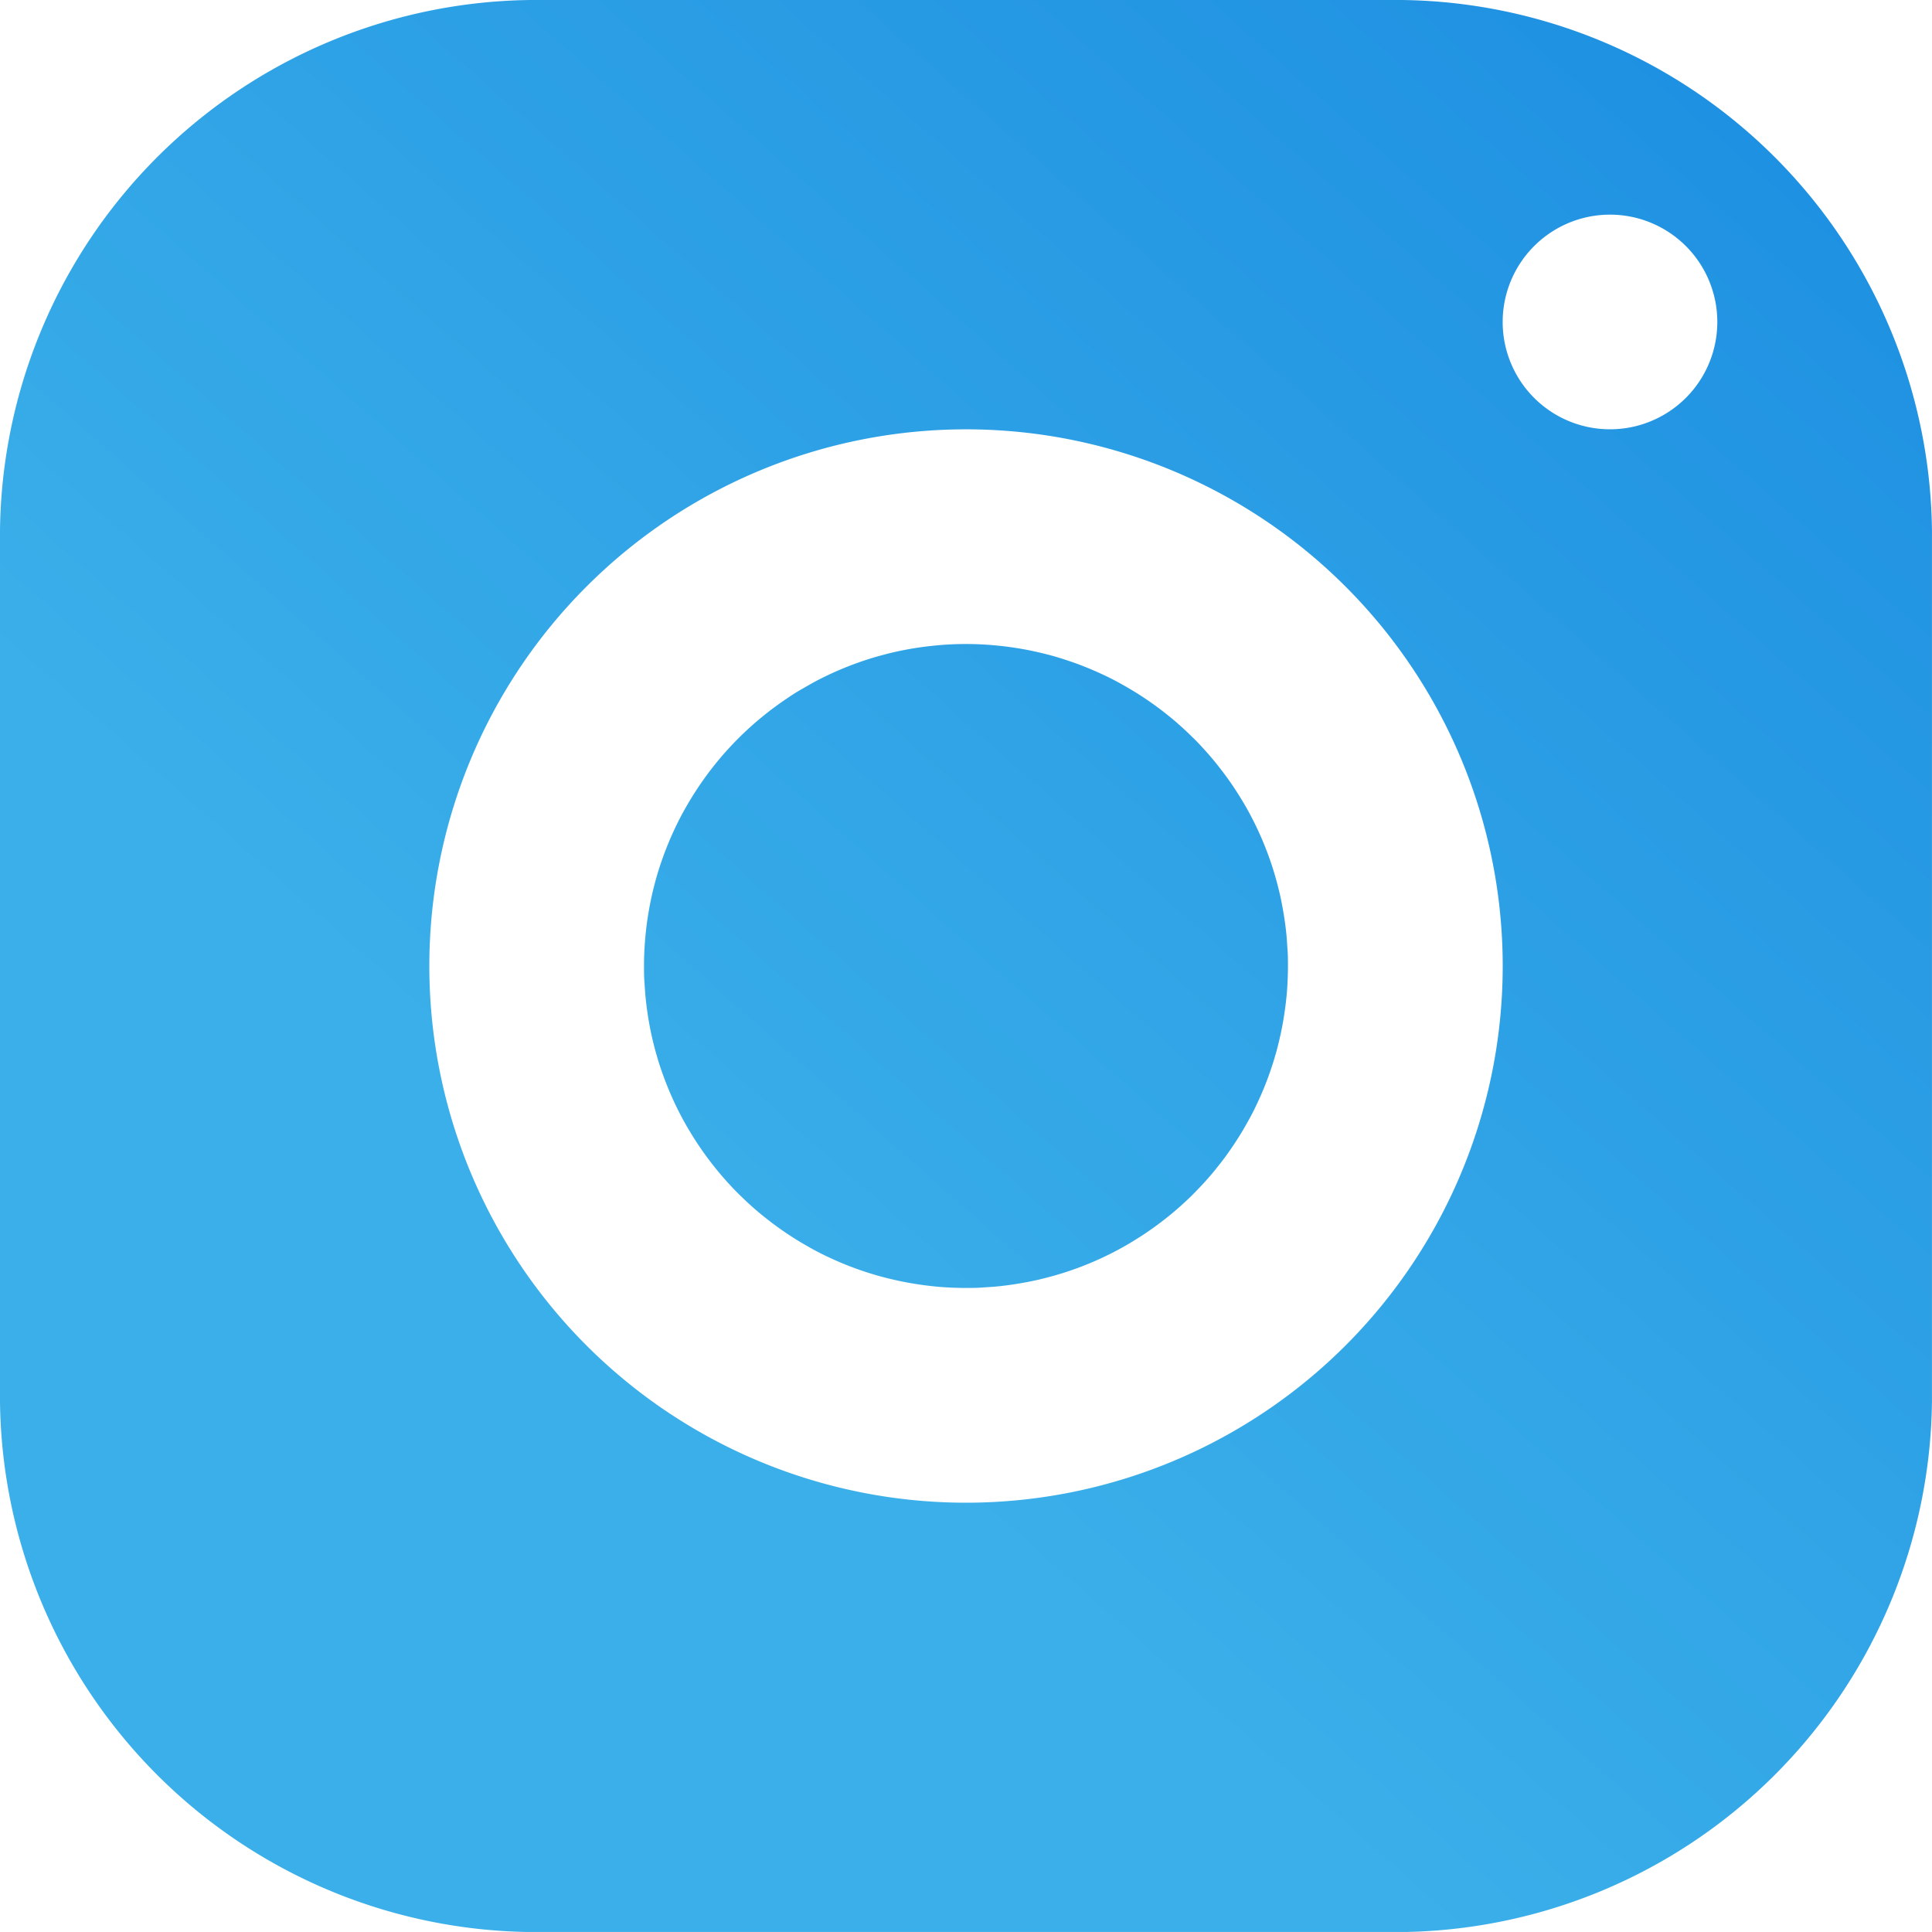 <?xml version="1.0" encoding="utf-8"?>
<svg xmlns="http://www.w3.org/2000/svg" height="49.271" viewBox="0 0 49.271 49.271" width="49.271">
  <defs>
    <linearGradient gradientUnits="objectBoundingBox" id="linear-gradient" x1="0.5" x2="1.383" y1="0.929" y2="0.161">
      <stop offset="0" stop-color="#3aafe9"/>
      <stop offset="1" stop-color="#0d7ddd"/>
    </linearGradient>
    <clipPath id="clip-path">
      <path d="M76.8,76.8h49.271v49.271H76.8Zm0,0" data-name="Path 173" fill="url(#linear-gradient)" id="Path_173" transform="translate(-76.801 -76.801)"/>
    </clipPath>
  </defs>
  <g clip-path="url(#clip-path)" data-name="Group 1058" id="Group_1058">
    <path d="M90.487,76.8A13.688,13.688,0,0,0,76.8,90.487v21.9a13.688,13.688,0,0,0,13.686,13.687h21.9a13.688,13.688,0,0,0,13.686-13.687v-21.9A13.688,13.688,0,0,0,112.385,76.8Zm27.373,5.475a2.737,2.737,0,1,1-2.737,2.737A2.738,2.738,0,0,1,117.86,82.275ZM101.436,87.75A13.687,13.687,0,1,1,87.75,101.437,13.688,13.688,0,0,1,101.436,87.75Zm0,5.475q-.2,0-.4.01t-.4.03q-.2.02-.4.049t-.4.069q-.2.039-.393.088t-.389.107q-.193.059-.383.127t-.376.145q-.186.077-.368.163t-.36.181q-.178.1-.351.2t-.341.216q-.167.112-.329.232t-.318.248q-.156.128-.305.263t-.292.278q-.142.142-.278.292t-.263.305q-.128.156-.248.318t-.232.329q-.112.168-.216.341t-.2.351q-.095.178-.181.36t-.163.368q-.077.187-.145.376t-.127.383q-.058.193-.107.389t-.088.393q-.039.2-.069.4t-.049.4q-.02.2-.03.4t-.01.4c0,.134,0,.268.01.4s.017.268.03.4.03.267.049.4.043.265.069.4.056.263.088.393.069.26.107.389.081.256.127.383.094.252.145.376.106.247.163.368.118.242.181.36.13.235.2.351.141.229.216.341.152.222.232.33.163.214.248.318.173.206.263.305.183.2.278.292.192.188.292.278.2.178.305.263.21.168.318.248.218.158.329.232.225.147.341.216.232.135.351.2.239.124.36.181.244.112.368.163.25.1.376.145.254.087.383.126.258.075.389.107.261.062.393.088.264.049.4.069.266.036.4.05.268.023.4.029.269.01.4.01.268,0,.4-.01.268-.016.4-.029.267-.03.4-.05.265-.043.4-.069.263-.055.393-.088.26-.068.389-.107.256-.081.383-.126.252-.094.376-.145.247-.106.368-.163.242-.118.36-.181.235-.129.351-.2.229-.141.341-.216.222-.152.33-.232.214-.163.318-.248.206-.173.305-.263.2-.183.292-.278.188-.192.278-.292.178-.2.263-.305.168-.21.248-.318.158-.218.232-.33.147-.225.216-.341.135-.232.2-.351.124-.238.181-.36.112-.244.163-.368.1-.249.145-.376.087-.254.126-.383.075-.258.107-.389.062-.262.088-.393.049-.264.069-.4.036-.266.05-.4.023-.268.029-.4.01-.268.01-.4,0-.269-.01-.4-.016-.268-.029-.4-.03-.267-.05-.4-.043-.265-.069-.4-.055-.263-.088-.393-.068-.26-.107-.389-.081-.256-.126-.383-.094-.252-.145-.376-.106-.247-.163-.368-.118-.241-.181-.36-.129-.235-.2-.351-.141-.229-.216-.341-.152-.222-.232-.329-.163-.214-.248-.318-.173-.206-.263-.305-.183-.2-.278-.292-.192-.188-.292-.278-.2-.178-.305-.263-.21-.168-.318-.248-.218-.157-.33-.232-.225-.147-.341-.216-.232-.135-.351-.2-.238-.124-.36-.181-.244-.112-.368-.163-.249-.1-.376-.145-.254-.087-.383-.127-.258-.075-.389-.107-.262-.062-.393-.088-.264-.049-.4-.069-.266-.036-.4-.049-.268-.023-.4-.03S101.571,93.225,101.436,93.225Zm0,0" data-name="Path 172" fill="url(#linear-gradient)" id="Path_172" transform="translate(-76.801 -76.801)"/>
  </g>
</svg>